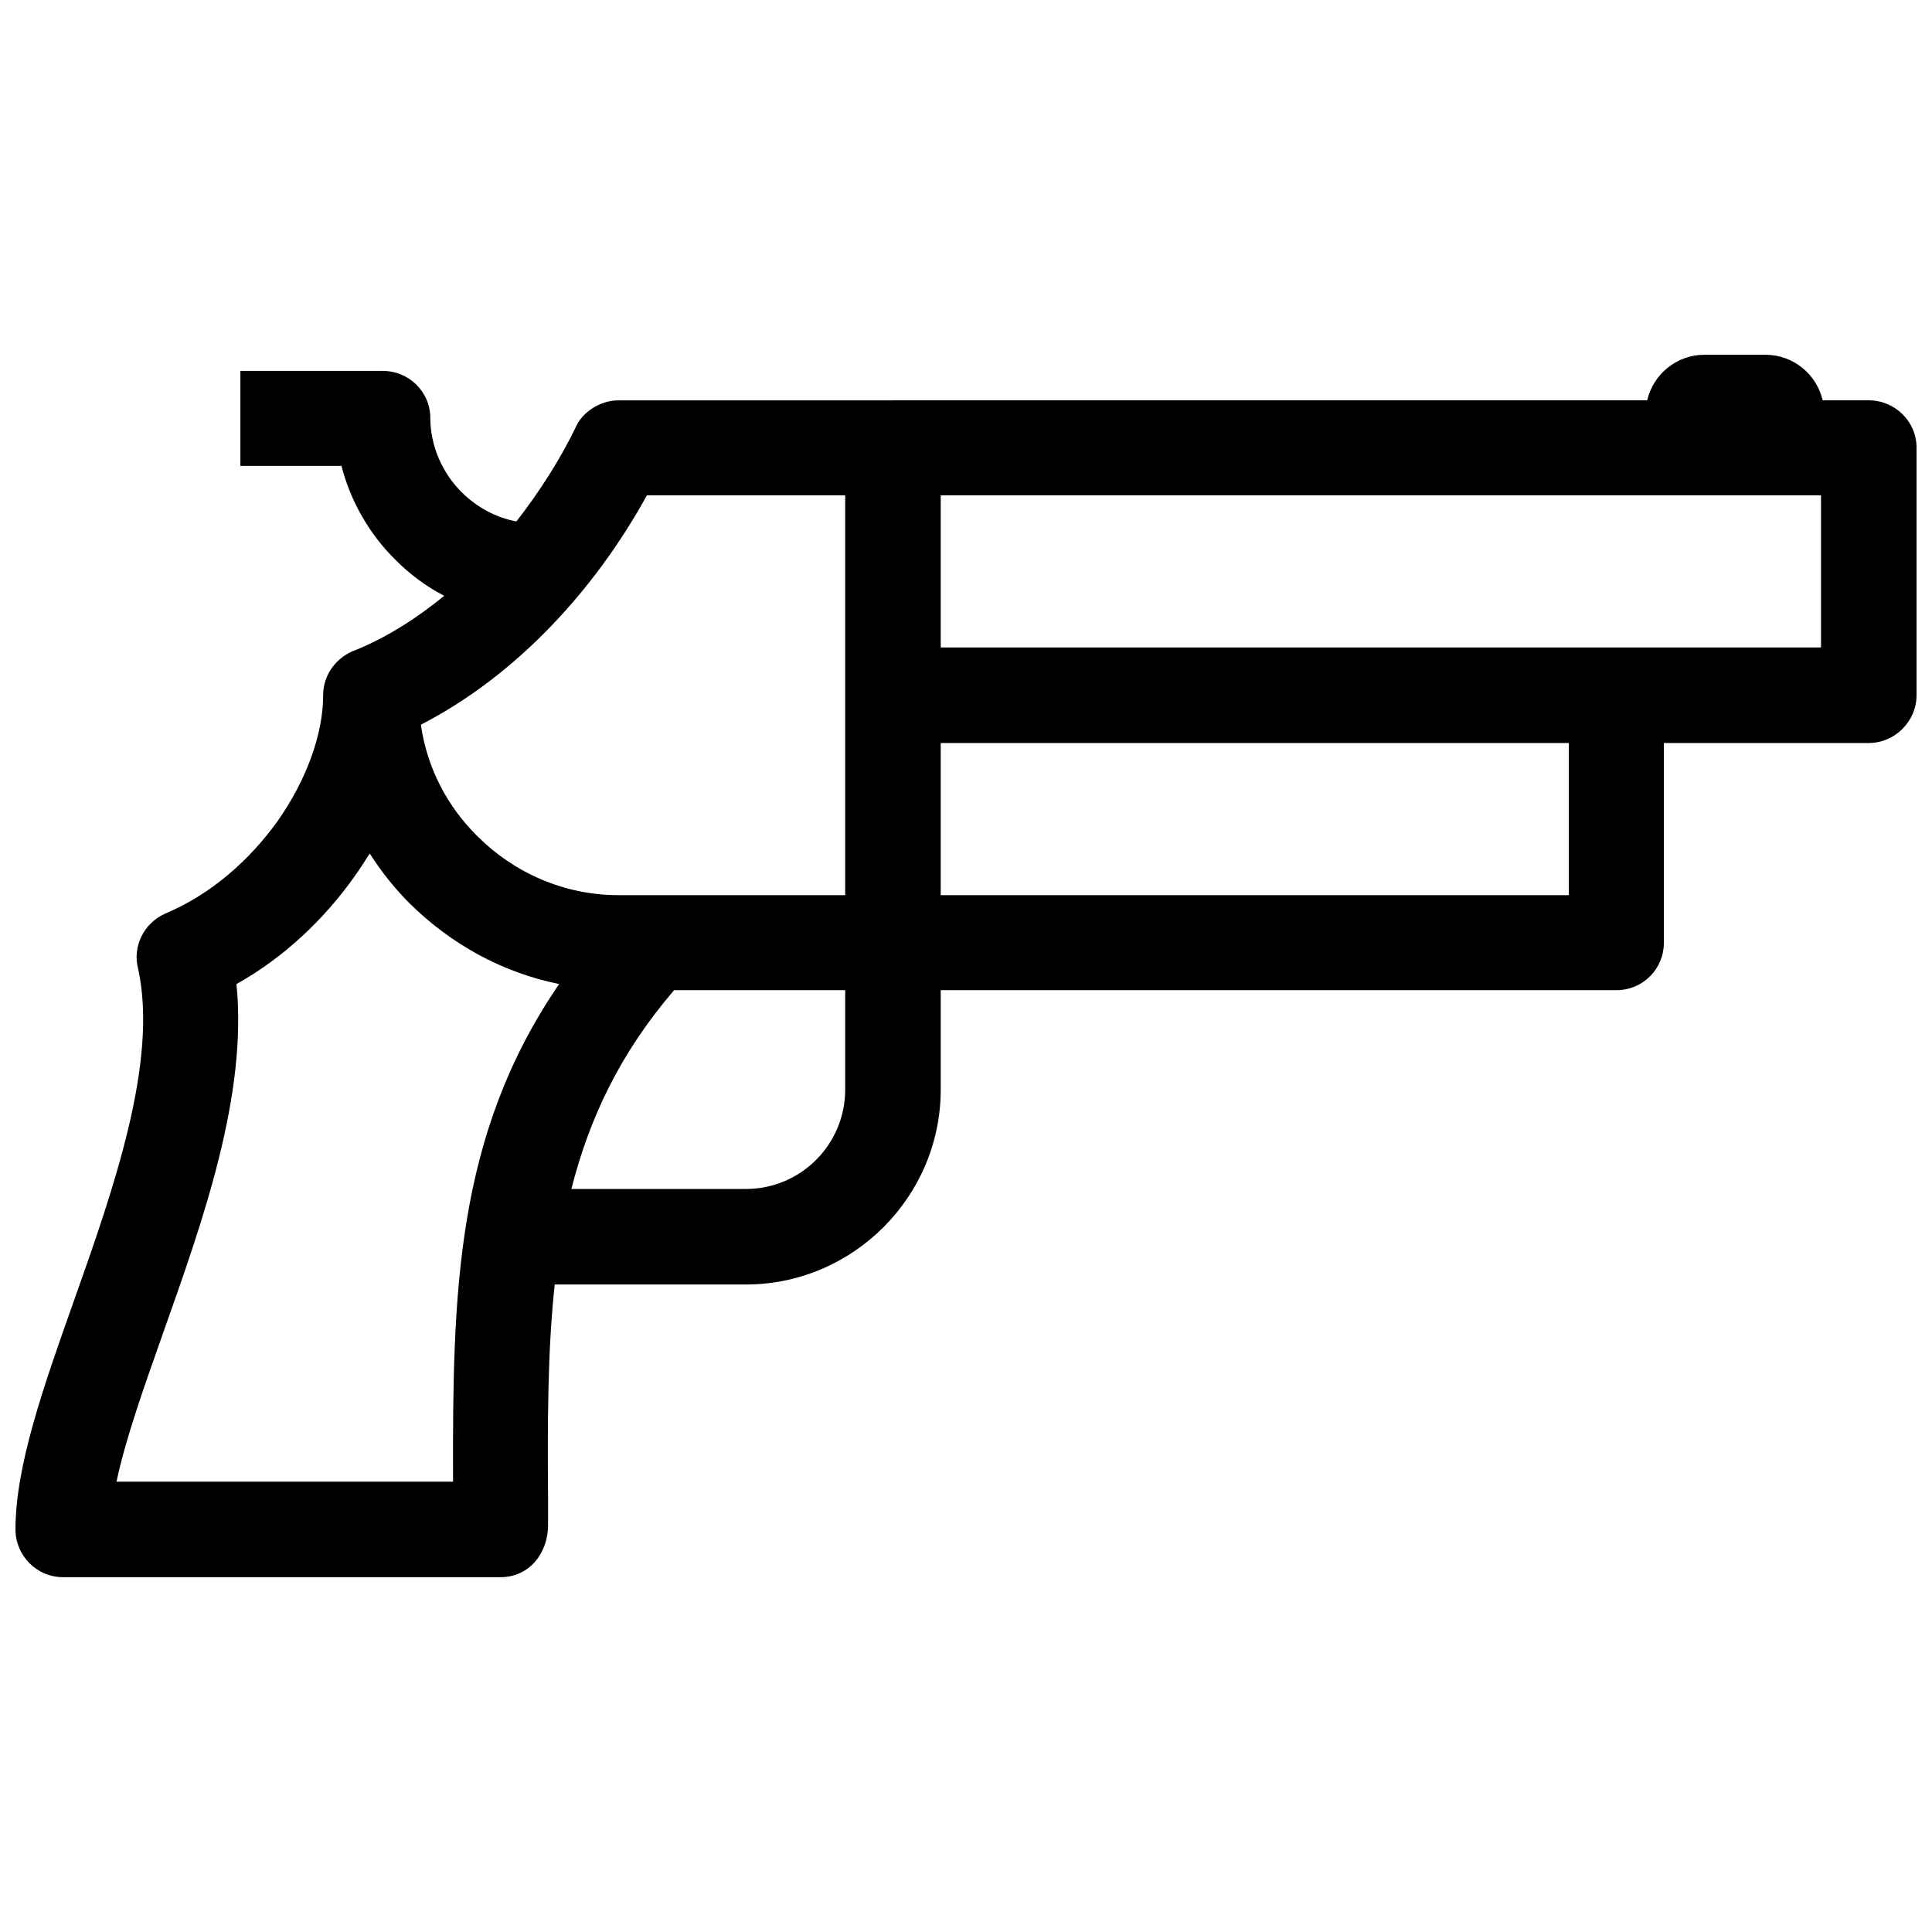 <?xml version="1.0" encoding="UTF-8"?>
<!-- Uploaded to: ICON Repo, www.iconrepo.com, Generator: ICON Repo Mixer Tools -->
<svg width="800px" height="800px" version="1.1" viewBox="144 144 512 512" xmlns="http://www.w3.org/2000/svg">
 <defs>
  <clipPath id="a">
   <path d="m148.09 238h503.81v324h-503.81z"/>
  </clipPath>
 </defs>
 <g clip-path="url(#a)">
  <path d="m380.64 250.09h199.88c1.617-6.918 7.801-12.07 15.16-12.07h16.191c7.359 0 13.539 5.152 15.16 12.07h12.215c6.918 0 12.656 5.594 12.656 12.512v65.645c0 6.918-5.738 12.656-12.656 12.656h-54.312v52.984c0 6.918-5.594 12.512-12.512 12.512h-179.12v26.348c0 28.406-23.254 51.66-51.66 51.66h-50.633c-1.914 17.66-1.914 36.5-1.766 56.812v6.918c0 7.359-4.856 13.836-12.656 13.836h-115.83c-7.066 0-12.656-5.738-12.656-12.656 0-16.777 7.359-37.68 15.453-60.492 10.598-29.879 22.371-63.438 17.074-88.016-1.617-5.887 1.473-12.215 7.211-14.719 12.215-5.152 22.227-14.129 29.582-24.285 7.801-11.039 12.215-23.254 12.215-33.559 0-5.594 3.68-10.305 8.832-12.07 8.242-3.387 16.043-8.391 23.254-14.277-4.856-2.504-9.125-5.738-12.805-9.418-7.066-6.918-12.07-15.75-14.426-25.02h-26.789v-25.168h37.68c7.066 0 12.656 5.594 12.656 12.512 0 7.211 3.09 14.57 8.535 19.871 3.828 3.68 8.684 6.477 14.277 7.508 6.184-7.949 11.629-16.484 15.75-25.02 1.473-3.531 6.035-7.066 11.332-7.066h72.707zm-12.656 156.31h-45.332c-14.426 16.777-22.52 34.148-27.23 52.691h46.215c14.57 0 26.348-11.773 26.348-26.348v-26.348zm-75.801-1.617c-15.309-3.09-28.848-10.746-39.594-21.34-3.973-3.973-7.508-8.391-10.598-13.246-1.324 2.062-2.648 4.121-4.121 6.184-7.949 11.188-18.547 21.34-31.203 28.406 2.945 29.438-8.832 62.555-19.43 92.43-5.152 14.57-10.008 28.258-12.363 39.445h89.191c-0.148-49.895 0.59-91.695 28.113-131.88zm75.801-23.551v-105.97h-52.543c-13.688 24.875-34.441 47.688-59.902 60.785 1.617 11.48 7.066 21.781 15.012 29.582 9.566 9.566 22.812 15.602 37.383 15.602h60.051zm25.316-40.328v40.328h166.46v-40.328zm233.29-65.645h-233.29v40.328h233.29z"/>
 </g>
</svg>